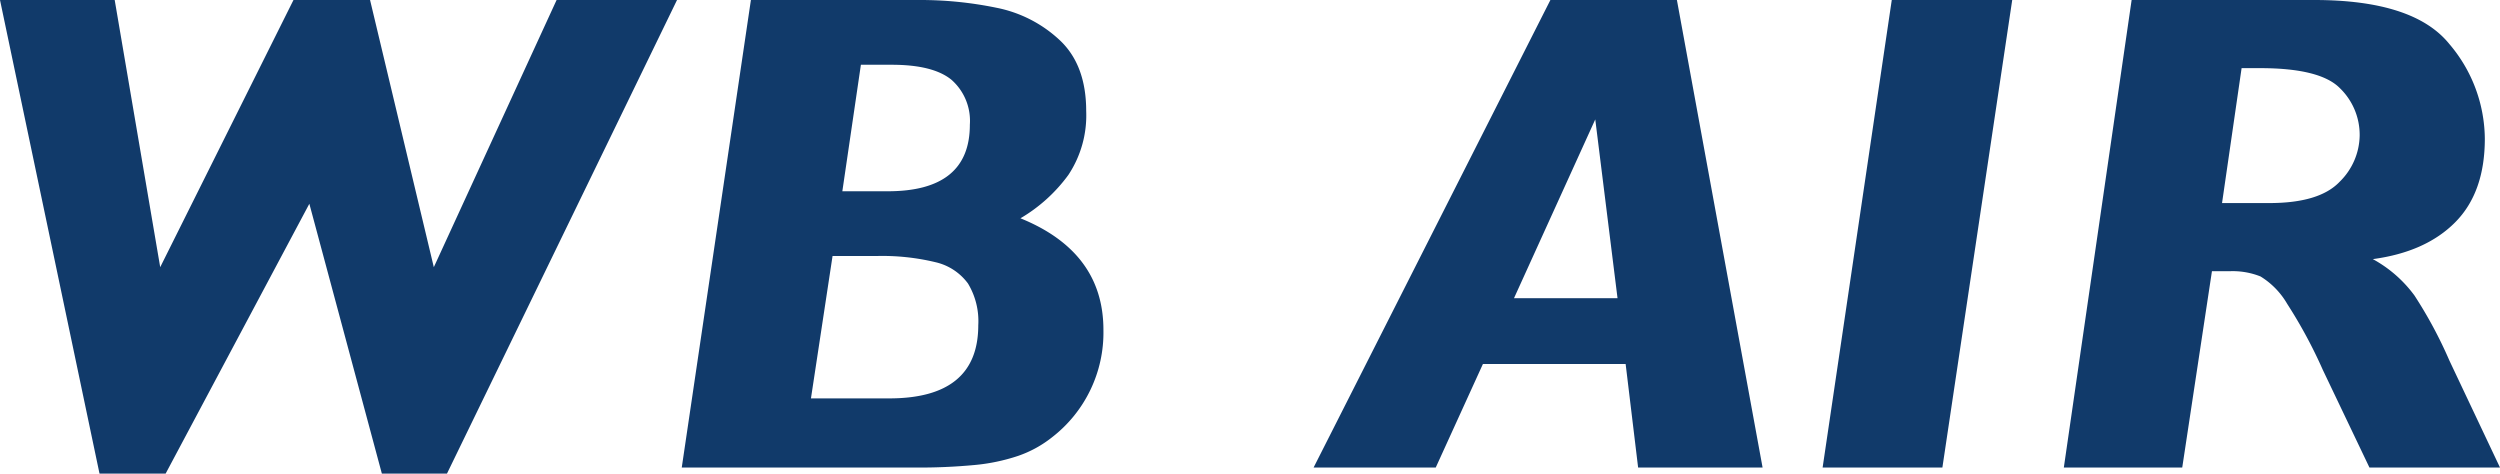 <svg xmlns="http://www.w3.org/2000/svg" width="307.585" height="58.271" viewBox="0 0 307.585 58.271">
  <path id="パス_126" data-name="パス 126" d="M88.154-57.524,59.849.747h-8.01l-8.923-33.2L25.234.747H17.1L4.856-57.524H18.967l5.6,32.871L40.964-57.524h9.421L58.23-24.653,73.337-57.524Zm52.461,40.591a16.275,16.275,0,0,1-6.309,13.2,14.051,14.051,0,0,1-4.192,2.3,23.682,23.682,0,0,1-5.354,1.121A72.45,72.45,0,0,1,117.5,0H88.735l8.508-57.524h20.669a46.54,46.54,0,0,1,9.546.955,15.871,15.871,0,0,1,7.8,4.005q3.237,3.051,3.237,8.7A13.243,13.243,0,0,1,136.3-36a19.522,19.522,0,0,1-5.894,5.333Q140.615-26.521,140.615-16.934ZM124.18-42.168a6.733,6.733,0,0,0-2.262-5.541q-2.262-1.847-7.325-1.847h-3.818l-2.283,15.564h5.6Q124.18-33.992,124.18-42.168Zm1.038,24.653a8.972,8.972,0,0,0-1.266-5.126,6.86,6.86,0,0,0-3.964-2.615,27.9,27.9,0,0,0-7.346-.768h-5.354L104.631-8.508h9.629Q125.217-8.508,125.217-17.515ZM221.714,0H206.4l-1.536-12.742H187.307L181.5,0H166.472l29.136-57.524h15.564ZM203.867-20.835l-2.739-22-10,22Zm48.56-36.689L243.835,0H229.1l8.508-57.524ZM312.441,0H296.379l-5.728-11.995a59.59,59.59,0,0,0-4.4-8.156,9.615,9.615,0,0,0-3.279-3.362,9.231,9.231,0,0,0-3.777-.643H277L273.345,0H258.777l8.342-57.524h22.454q12.244,0,16.622,5.4a18.149,18.149,0,0,1,4.379,11.663q0,6.6-3.632,10.272t-10.148,4.545a15.632,15.632,0,0,1,5.126,4.482,53.831,53.831,0,0,1,4.3,8.01ZM295.176-40.881a7.994,7.994,0,0,0-2.428-5.79q-2.428-2.469-9.816-2.469h-2.283l-2.407,16.6h5.811q6.143,0,8.633-2.594A8.128,8.128,0,0,0,295.176-40.881Z" transform="translate(-4.856 57.524)" fill="#113a6a"/>
</svg>
